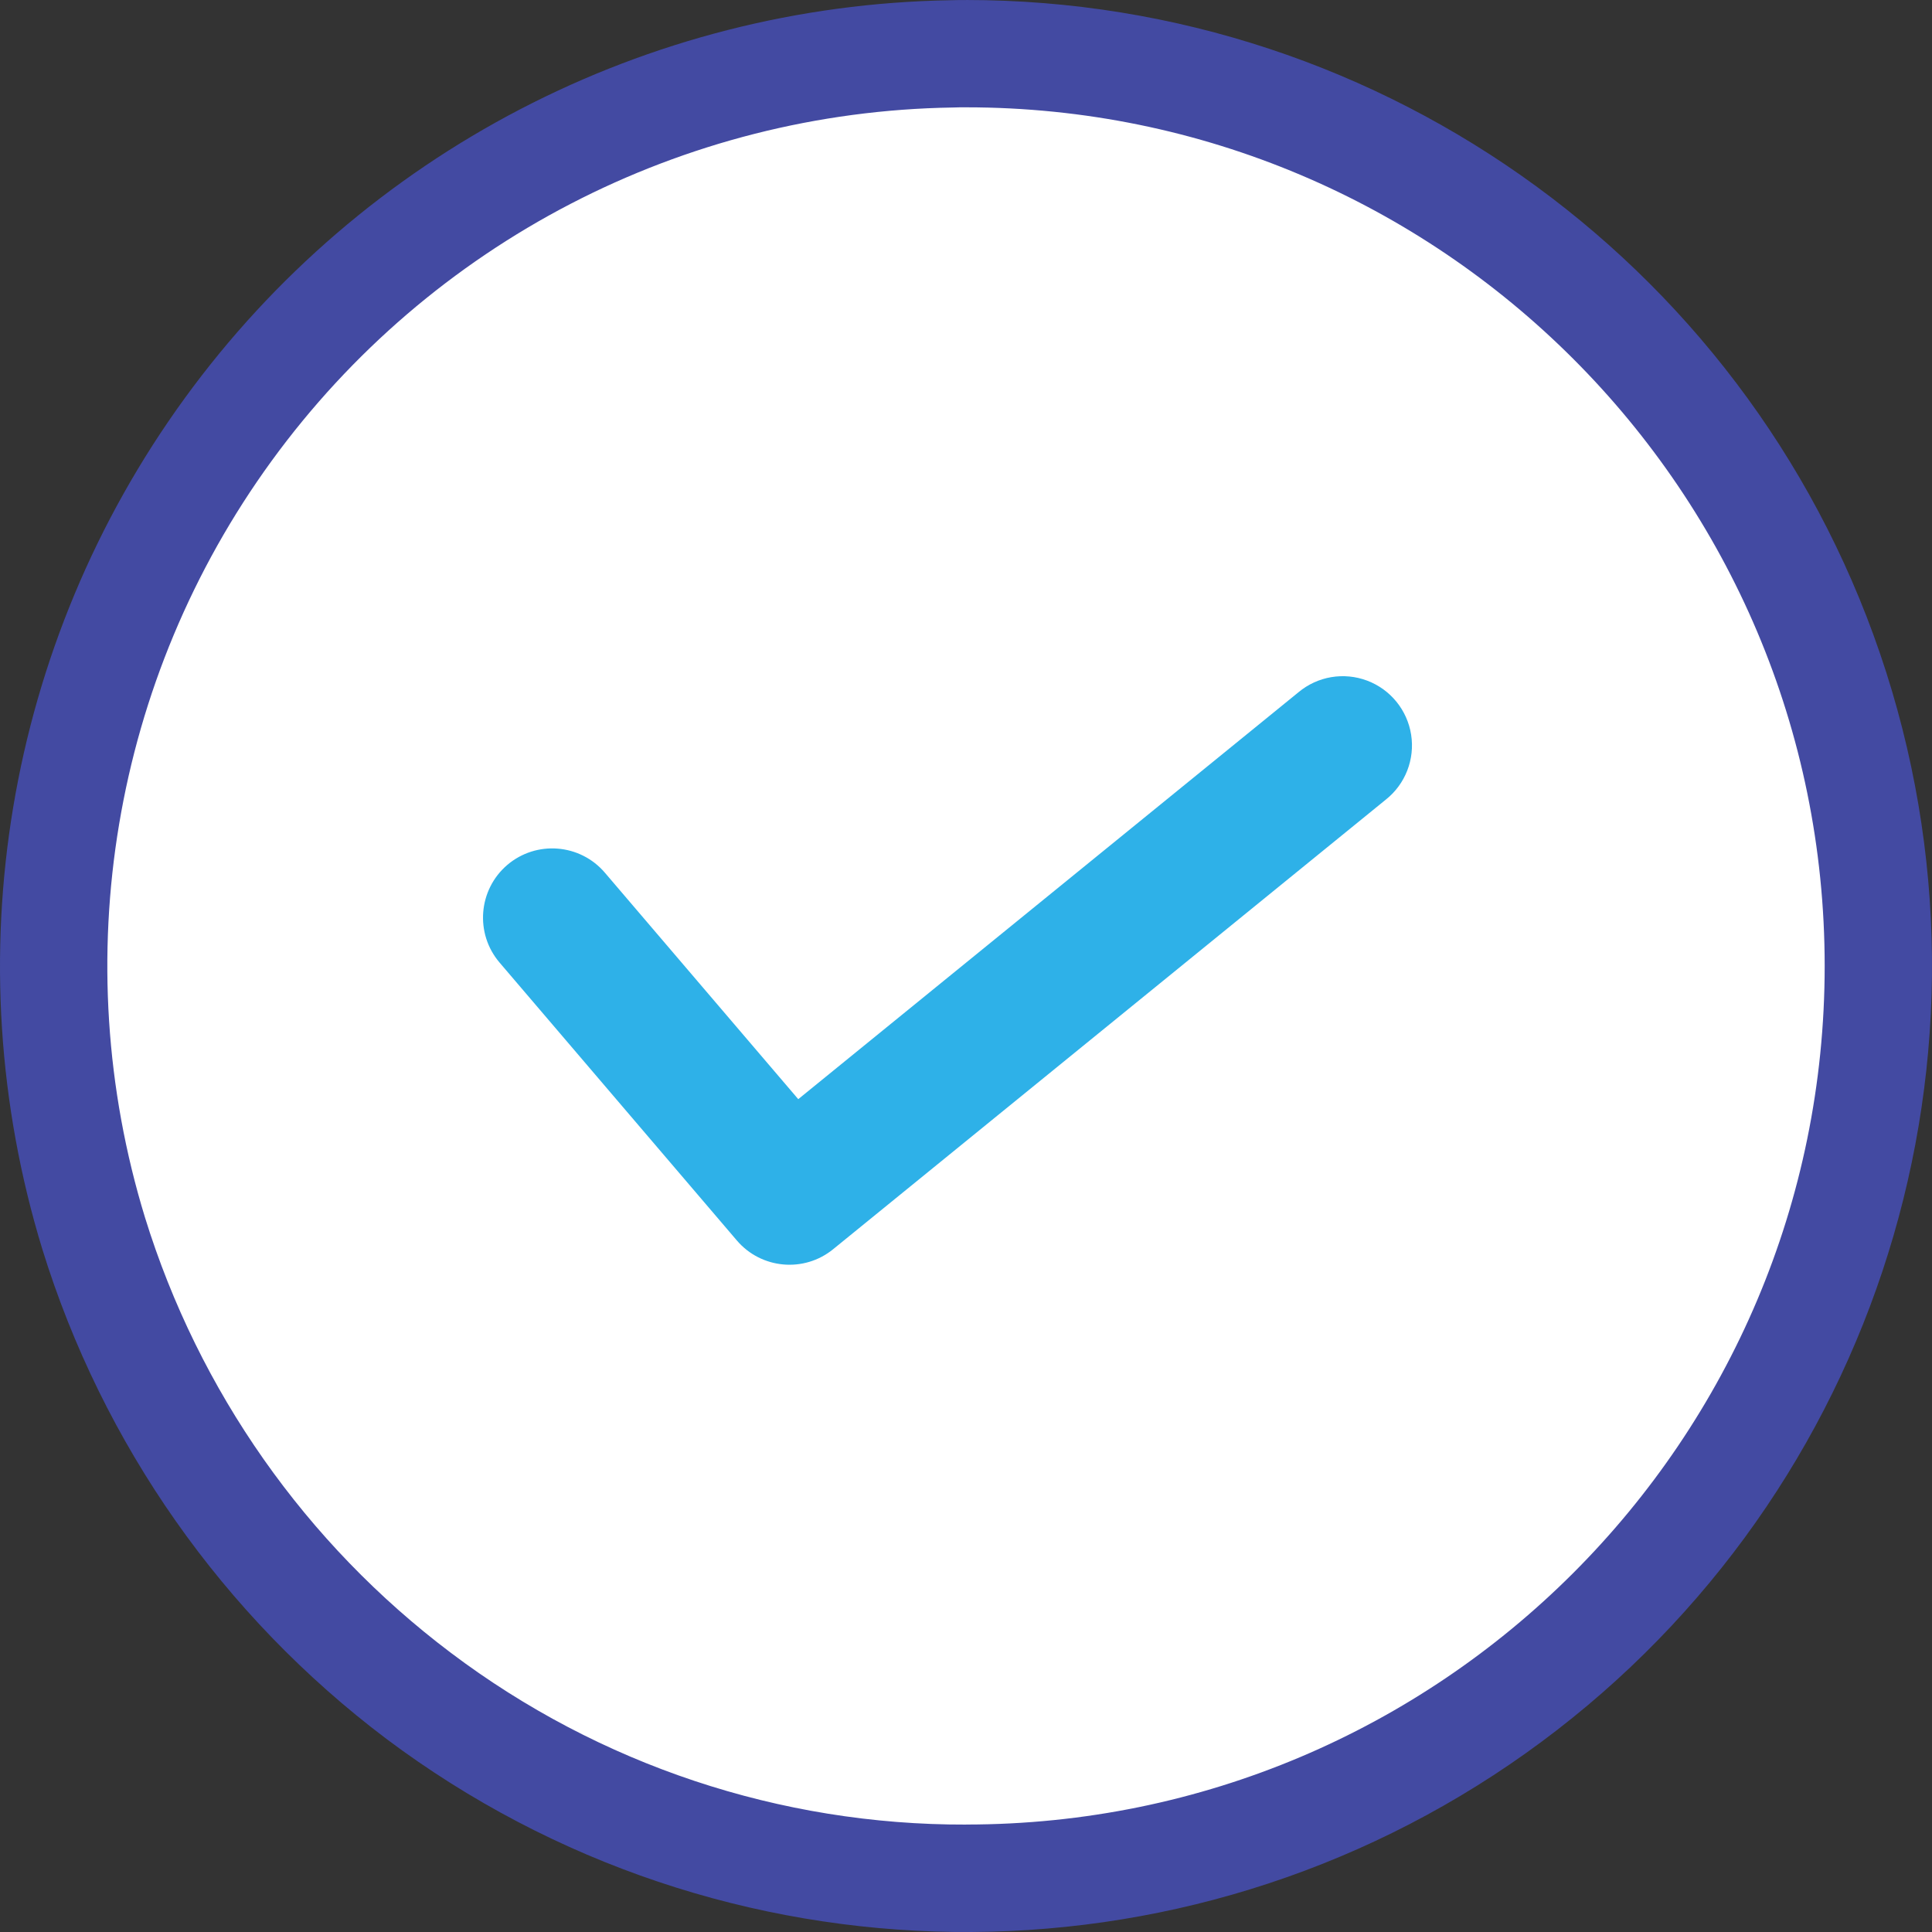 <?xml version="1.0" encoding="UTF-8"?>
<svg width="40px" height="40px" viewBox="0 0 40 40" version="1.1" xmlns="http://www.w3.org/2000/svg" xmlns:xlink="http://www.w3.org/1999/xlink">
    <rect x="0" y="0" width="40" height="40" fill="#333333" stroke="none"/>
    <title>Group</title>
    <g id="v2" stroke="none" stroke-width="1" fill="none" fill-rule="evenodd">
        <g id="Paperless_Landing" transform="translate(-290, -3871)">
            <g id="features" transform="translate(0, 3660)">
                <g id="Group-2" transform="translate(135, 211)">
                    <g id="Group" transform="translate(155, 0)">
                        <circle id="Oval" fill="#FFFFFF" cx="20" cy="20" r="19"></circle>
                        <path d="M20.001,0.001 C19.89,0.001 19.779,0.001 19.669,0.005 C13.386,0.111 7.517,3.163 3.823,8.247 C0.128,13.33 -0.963,19.853 0.876,25.862 C2.126,29.905 4.618,33.452 7.998,36 C14.96,41.221 24.497,41.342 31.589,36.299 C38.68,31.256 41.697,22.207 39.052,13.918 C36.405,5.628 28.703,0.001 20.001,0 L20.001,0.001 Z M20.001,37.776 C16.153,37.787 12.407,36.538 9.335,34.22 C6.33,31.956 4.114,28.801 3.002,25.207 C1.365,19.863 2.336,14.061 5.624,9.542 C8.912,5.023 14.134,2.313 19.722,2.226 L19.765,2.225 C19.827,2.222 19.888,2.222 19.95,2.222 L20.001,2.222 C29.819,2.222 37.778,10.181 37.778,19.999 C37.778,29.816 29.819,37.775 20.001,37.775 L20.001,37.776 Z" id="Shape" fill="#434AA2" fill-rule="nonzero"></path>
                        <path d="M26.884,14.332 L16.527,22.757 L12.523,18.068 C12.009,17.466 11.104,17.395 10.502,17.908 C9.901,18.423 9.83,19.327 10.343,19.929 L15.256,25.683 C15.761,26.274 16.647,26.355 17.25,25.863 L28.692,16.555 C29.096,16.234 29.296,15.721 29.216,15.211 C29.136,14.701 28.788,14.274 28.306,14.092 C27.823,13.91 27.28,14.001 26.884,14.332 L26.884,14.332 Z" id="Path" fill="#2EB1E8" fill-rule="nonzero"></path>
                    </g>
                </g>
            </g>
        </g>
    </g>
</svg>